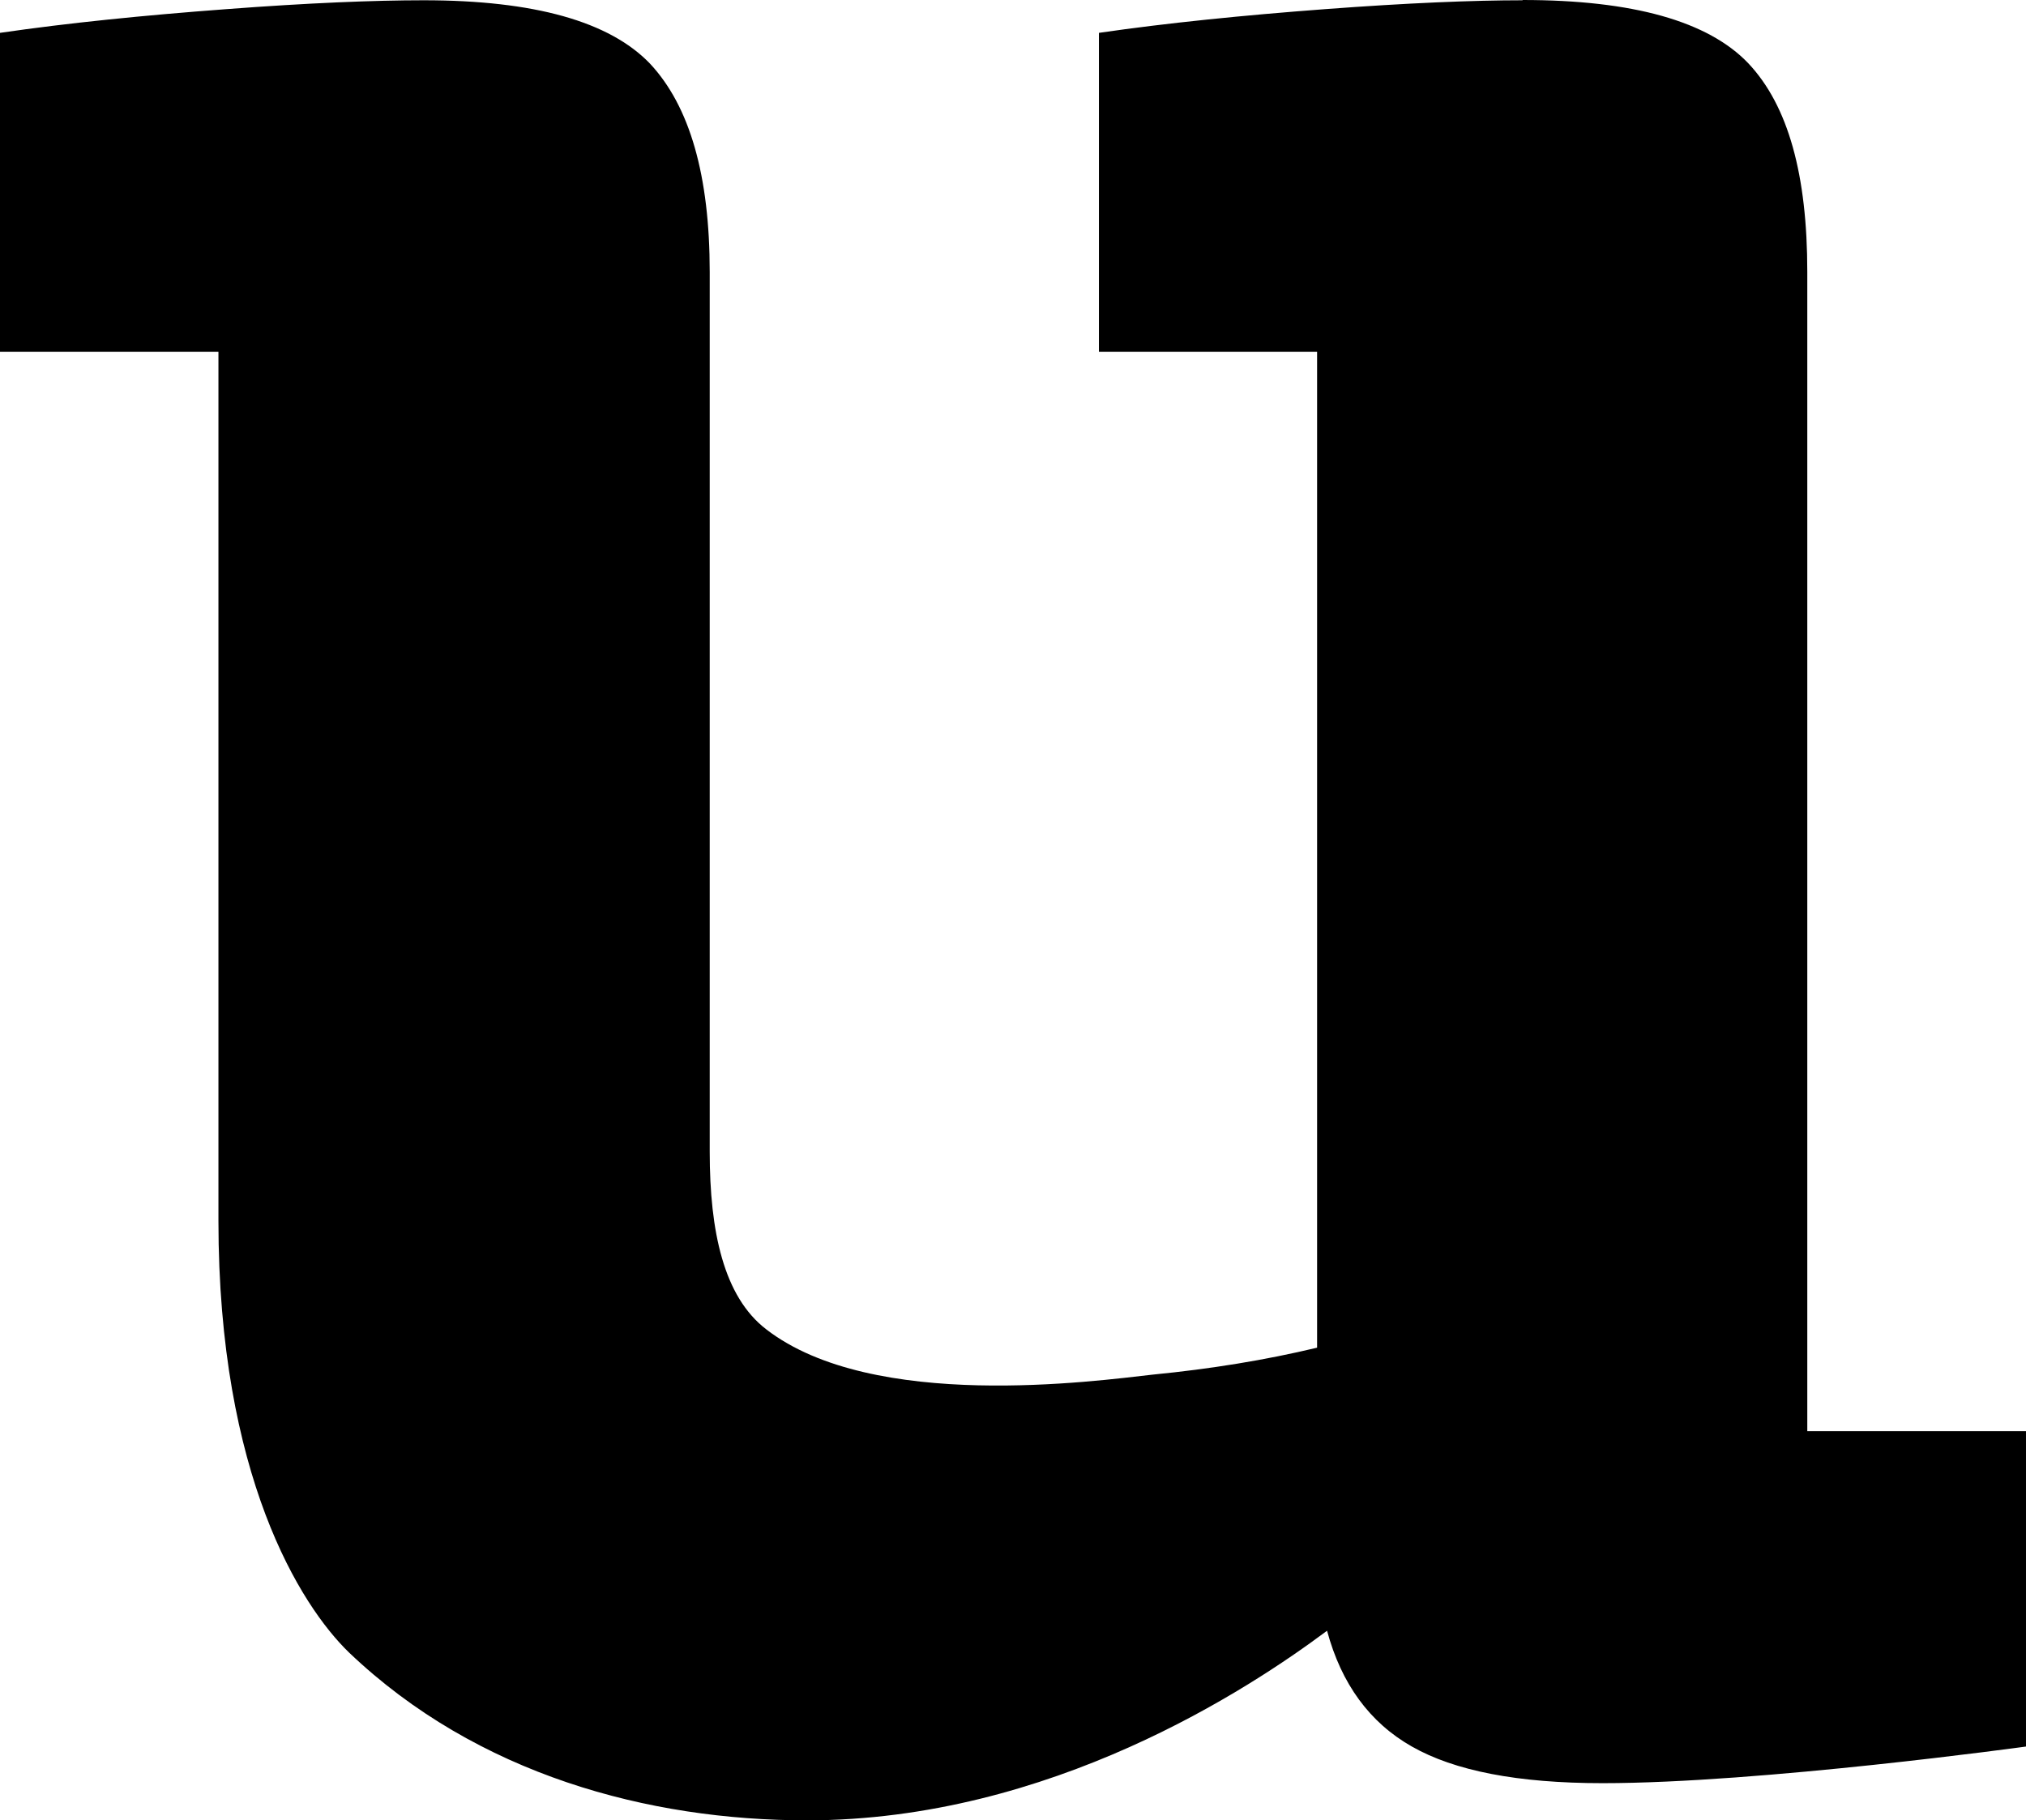 <svg xmlns="http://www.w3.org/2000/svg" id="Capa_2" data-name="Capa 2" viewBox="0 0 75.22 67.59"><defs><style>      .cls-1 {        fill-rule: evenodd;      }    </style></defs><g id="Capa_1-2" data-name="Capa 1"><path class="cls-1" d="M56.53,0c4.1,0,6.89.79,8.38,2.35,1.49,1.58,2.19,4.16,2.19,7.74v43.05h8.12v11.71s-9.85,1.36-15.72,1.36c-3.16,0-5.5-.46-7.08-1.36-1.57-.89-2.62-2.33-3.15-4.3-2.88,2.15-10.28,7.04-19.31,7.04-5.87,0-12.24-1.69-17-6.23-1.81-1.75-4.85-6.58-4.85-16.03V13.06H0V1.22c2.54-.37,5.33-.65,8.4-.88,3.03-.23,5.49-.33,7.33-.33,4.11,0,6.9.79,8.4,2.35,1.48,1.58,2.22,4.16,2.22,7.74v32.67c0,2.96.52,5.38,2.1,6.59,3.96,3.06,12.21,1.92,14.35,1.68,2.15-.21,4.18-.54,6.1-1V13.06h-8.1V1.22c2.55-.37,5.34-.65,8.39-.88,3.06-.23,5.51-.33,7.34-.33Z"></path></g></svg>